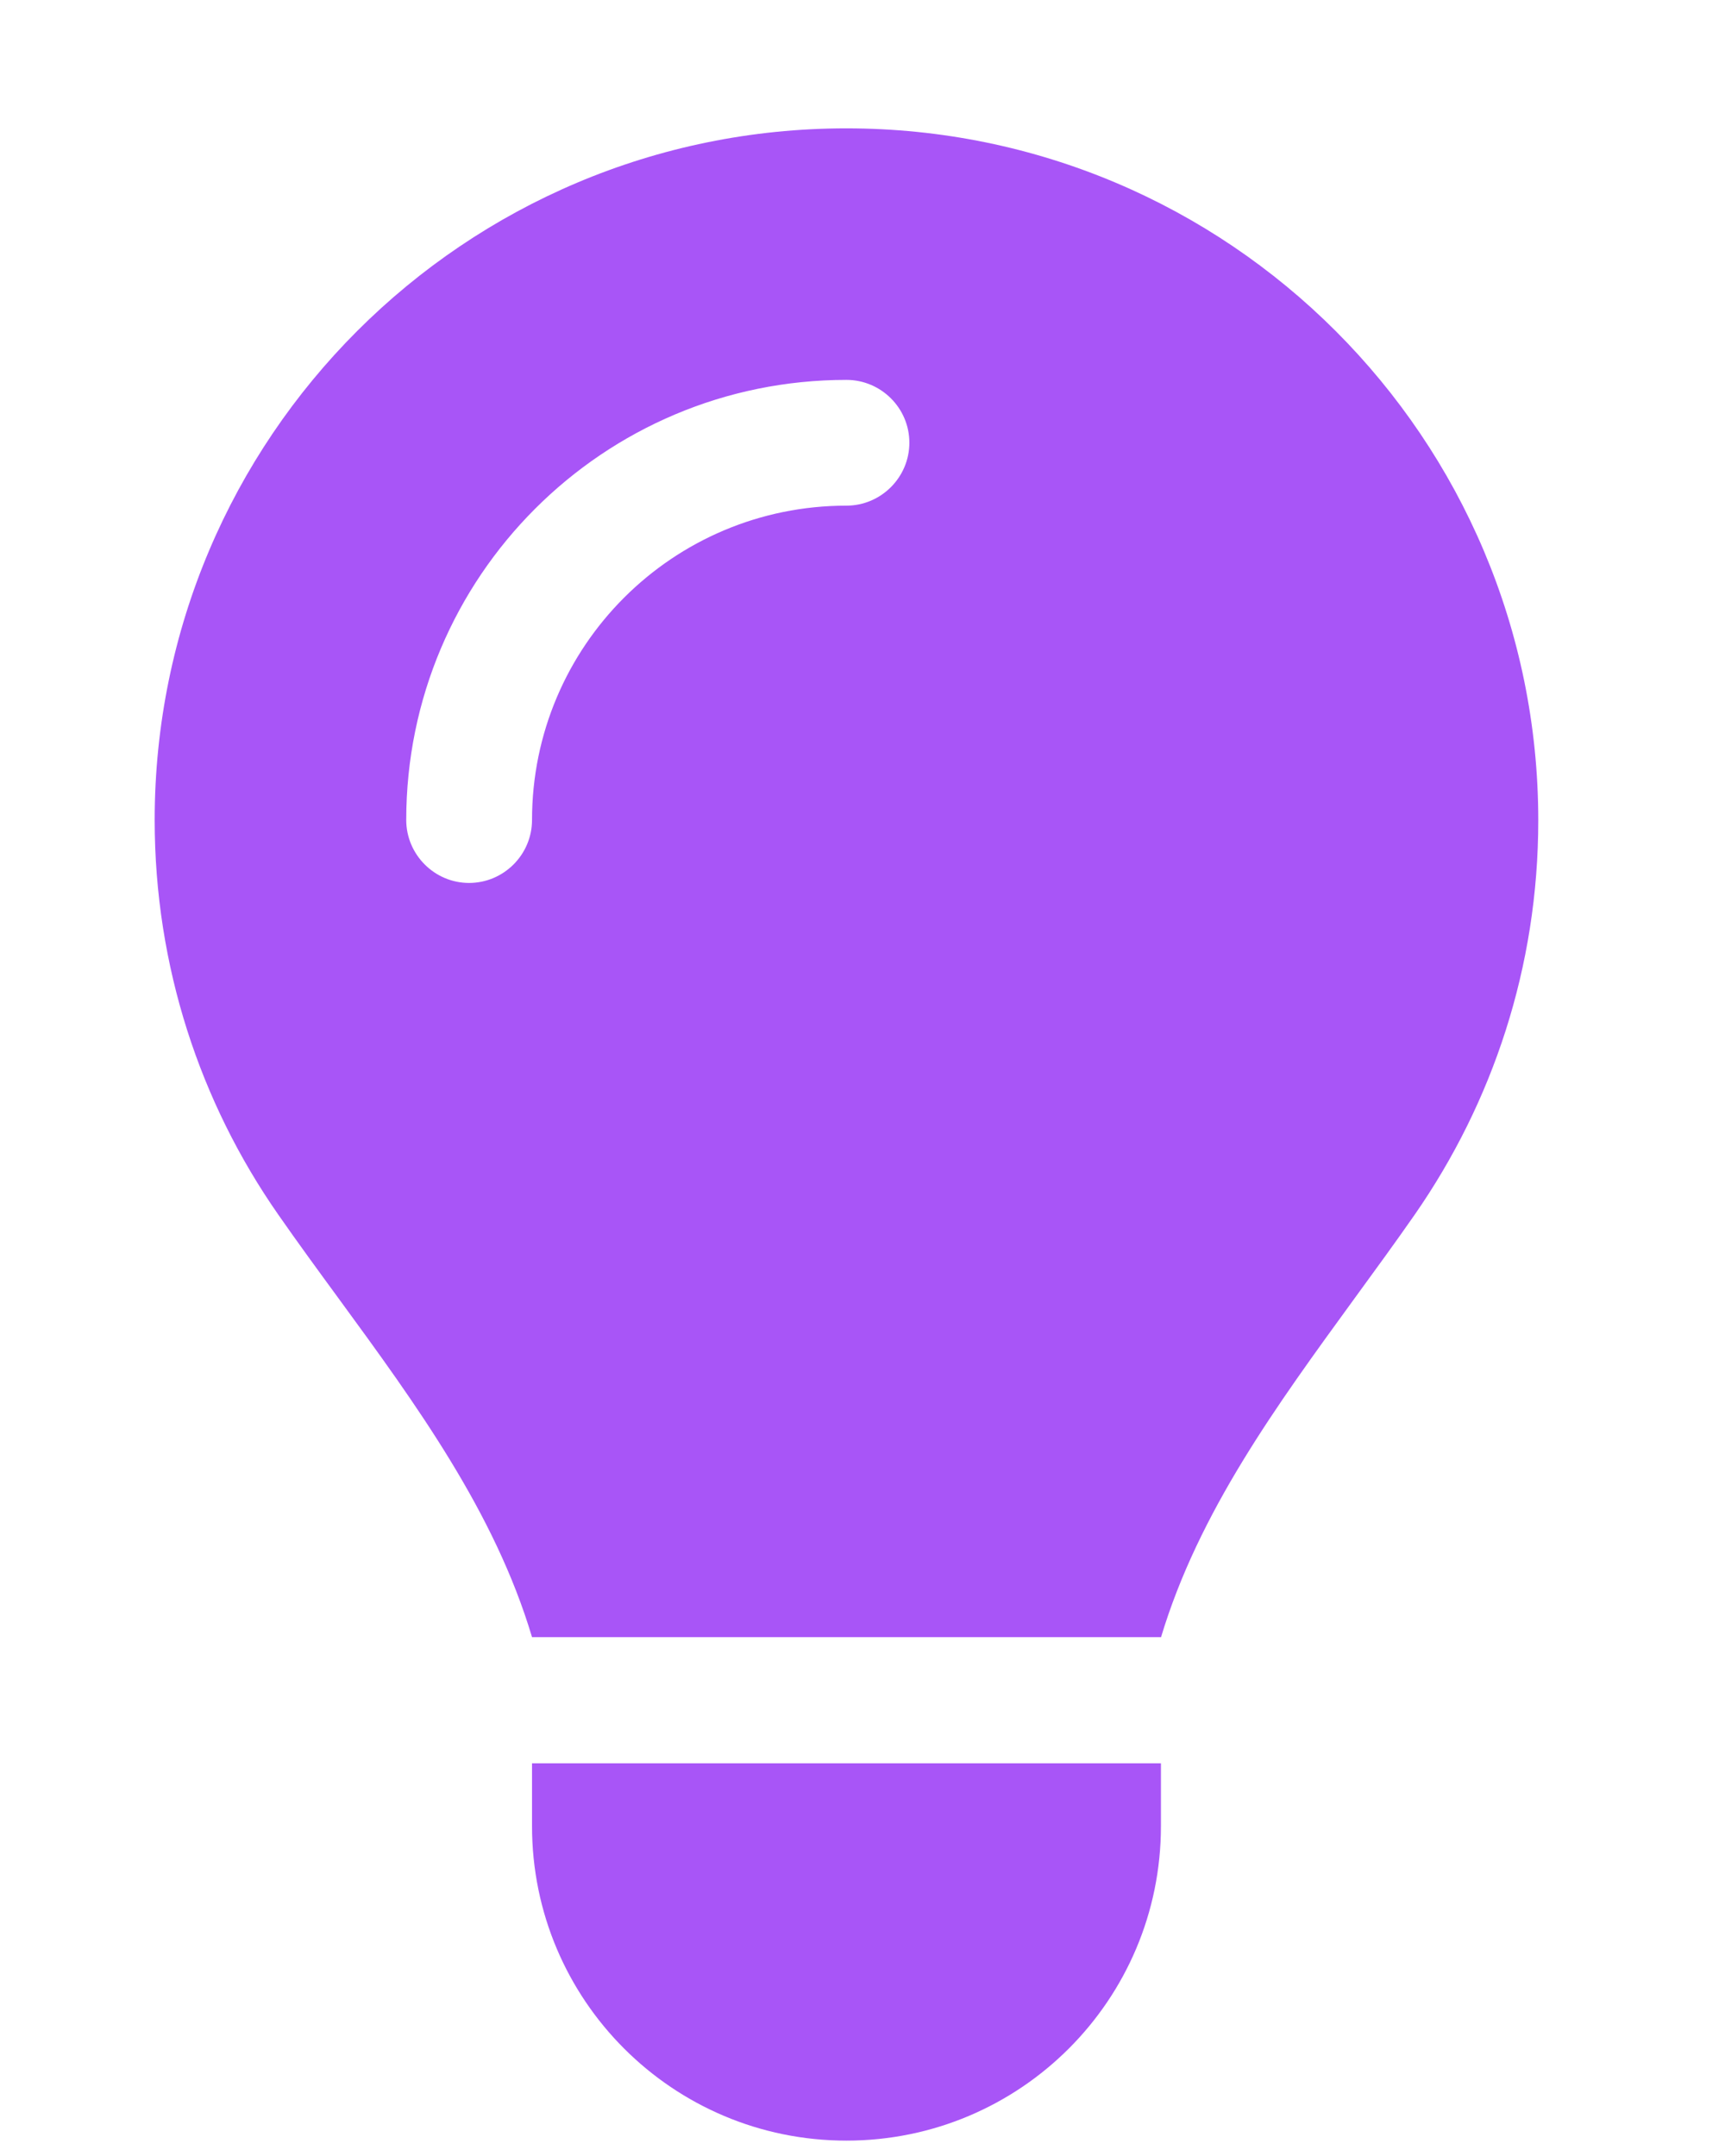 <svg width="12" height="15" viewBox="0 0 12 15" fill="none" xmlns="http://www.w3.org/2000/svg">
<g clip-path="url(#clip0_232_3587)">
<path d="M8.076 11.393C8.338 10.52 8.882 9.777 9.421 9.036C9.563 8.841 9.705 8.647 9.842 8.45C10.383 7.671 10.701 6.728 10.701 5.708C10.701 3.047 8.546 0.893 5.888 0.893C3.23 0.893 1.076 3.047 1.076 5.705C1.076 6.725 1.393 7.671 1.934 8.448C2.071 8.645 2.213 8.839 2.355 9.033C2.897 9.774 3.441 10.52 3.701 11.39H8.076V11.393ZM5.888 14.893C7.097 14.893 8.076 13.914 8.076 12.705V12.268H3.701V12.705C3.701 13.914 4.68 14.893 5.888 14.893ZM3.701 5.705C3.701 5.946 3.504 6.143 3.263 6.143C3.023 6.143 2.826 5.946 2.826 5.705C2.826 4.013 4.196 2.643 5.888 2.643C6.129 2.643 6.326 2.839 6.326 3.08C6.326 3.321 6.129 3.518 5.888 3.518C4.68 3.518 3.701 4.496 3.701 5.705Z" fill="#A855F7"/>
</g>
<defs>
<clipPath id="clip0_232_3587">
<path d="M0.638 0.893H11.138V14.893H0.638V0.893Z" fill="white"/>
</clipPath>
</defs>
</svg>
